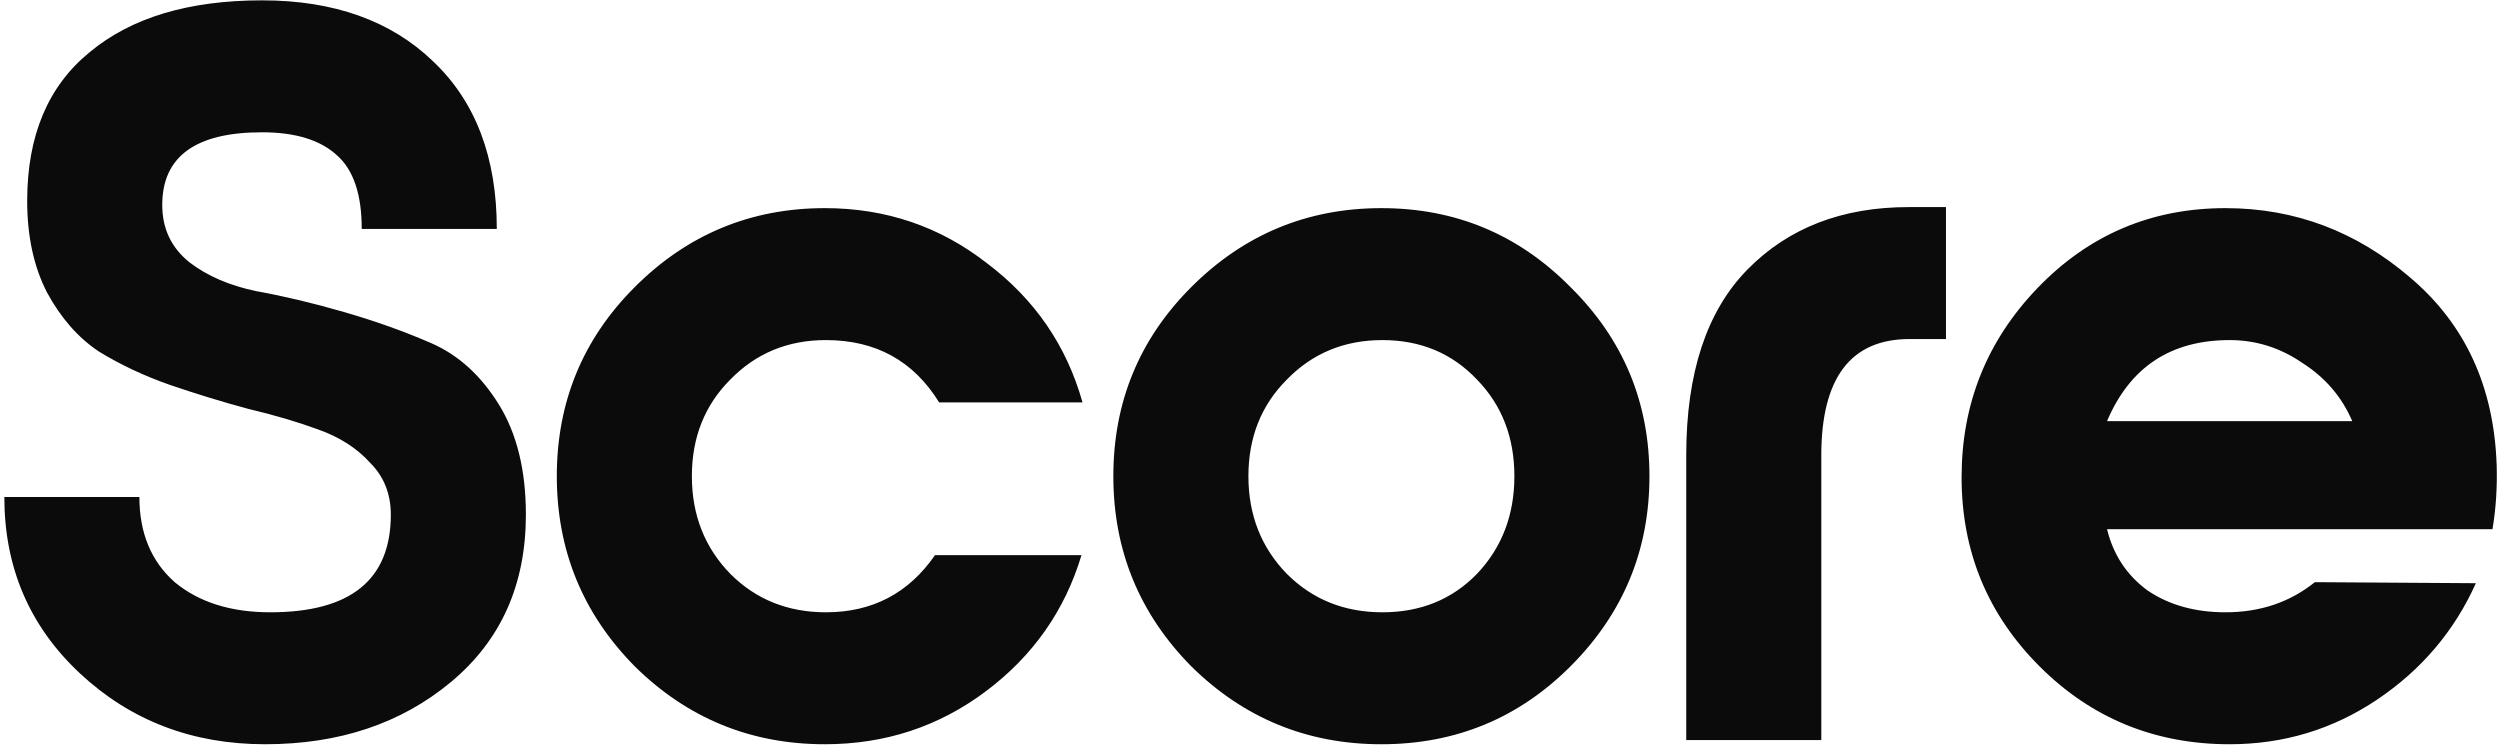 <svg width="231" height="69" viewBox="0 0 231 69" fill="none" xmlns="http://www.w3.org/2000/svg">
<path d="M48.592 47.552C48.592 54.016 46.288 59.168 41.68 63.008C37.072 66.848 31.344 68.768 24.496 68.768C17.776 68.768 12.08 66.592 7.408 62.24C2.736 57.888 0.4 52.448 0.4 45.92H12.88C12.88 49.248 13.968 51.872 16.144 53.792C18.384 55.648 21.328 56.576 24.976 56.576C32.4 56.576 36.112 53.568 36.112 47.552C36.112 45.632 35.472 44.032 34.192 42.752C32.976 41.408 31.376 40.384 29.392 39.68C27.472 38.976 25.296 38.336 22.864 37.76C20.496 37.12 18.096 36.384 15.664 35.552C13.296 34.72 11.12 33.696 9.136 32.48C7.216 31.2 5.616 29.376 4.336 27.008C3.12 24.64 2.512 21.824 2.512 18.56C2.512 12.544 4.432 7.968 8.272 4.832C12.112 1.632 17.424 0.032 24.208 0.032C30.864 0.032 36.144 1.92 40.048 5.696C43.952 9.408 45.904 14.56 45.904 21.152H33.424C33.424 17.952 32.656 15.68 31.12 14.336C29.584 12.928 27.28 12.224 24.208 12.224C18.064 12.224 14.992 14.464 14.992 18.944C14.992 21.12 15.824 22.88 17.488 24.224C19.152 25.504 21.232 26.4 23.728 26.912C26.224 27.36 28.912 28 31.792 28.832C34.672 29.664 37.36 30.624 39.856 31.712C42.352 32.8 44.432 34.688 46.096 37.376C47.76 40.064 48.592 43.456 48.592 47.552ZM76.217 68.768C69.369 68.768 63.513 66.368 58.649 61.568C53.849 56.704 51.449 50.848 51.449 44C51.449 37.152 53.849 31.328 58.649 26.528C63.513 21.664 69.369 19.232 76.217 19.232C81.849 19.232 86.841 20.928 91.193 24.32C95.609 27.648 98.553 31.936 100.025 37.184H86.777C84.409 33.344 80.921 31.424 76.313 31.424C72.793 31.424 69.849 32.64 67.481 35.072C65.113 37.44 63.929 40.416 63.929 44C63.929 47.584 65.113 50.592 67.481 53.024C69.849 55.392 72.793 56.576 76.313 56.576C80.601 56.576 83.961 54.816 86.393 51.296H99.929C98.393 56.416 95.449 60.608 91.097 63.872C86.745 67.136 81.785 68.768 76.217 68.768ZM110.073 26.528C114.937 21.664 120.793 19.232 127.641 19.232C134.489 19.232 140.313 21.664 145.113 26.528C149.977 31.328 152.409 37.152 152.409 44C152.409 50.848 149.977 56.704 145.113 61.568C140.313 66.368 134.489 68.768 127.641 68.768C120.793 68.768 114.937 66.368 110.073 61.568C105.273 56.704 102.873 50.848 102.873 44C102.873 37.152 105.273 31.328 110.073 26.528ZM136.473 35.072C134.169 32.64 131.257 31.424 127.737 31.424C124.217 31.424 121.273 32.64 118.905 35.072C116.537 37.44 115.353 40.416 115.353 44C115.353 47.584 116.537 50.592 118.905 53.024C121.273 55.392 124.217 56.576 127.737 56.576C131.257 56.576 134.169 55.392 136.473 53.024C138.777 50.592 139.929 47.584 139.929 44C139.929 40.416 138.777 37.44 136.473 35.072ZM155.808 68.384V42.08C155.808 34.464 157.696 28.736 161.472 24.896C165.248 21.056 170.208 19.136 176.352 19.136H179.808V31.328H176.448C171.008 31.328 168.288 34.912 168.288 42.08V68.384H155.808ZM181.251 44.096C181.251 37.312 183.587 31.488 188.259 26.624C192.995 21.696 198.787 19.232 205.635 19.232C212.035 19.232 217.731 21.376 222.723 25.664C227.779 29.952 230.435 35.712 230.691 42.944C230.755 44.992 230.627 46.976 230.307 48.896H194.691C195.267 51.264 196.515 53.152 198.435 54.56C200.419 55.904 202.819 56.576 205.635 56.576C208.835 56.576 211.587 55.648 213.891 53.792L228.771 53.888C226.787 58.304 223.747 61.888 219.651 64.64C215.555 67.392 211.011 68.768 206.019 68.768C199.107 68.768 193.251 66.368 188.451 61.568C183.651 56.768 181.251 50.944 181.251 44.096ZM194.691 38.912H217.347C216.387 36.672 214.851 34.88 212.739 33.536C210.691 32.128 208.451 31.424 206.019 31.424C200.579 31.424 196.803 33.92 194.691 38.912Z" fill="#0B0B0B"/>
</svg>

